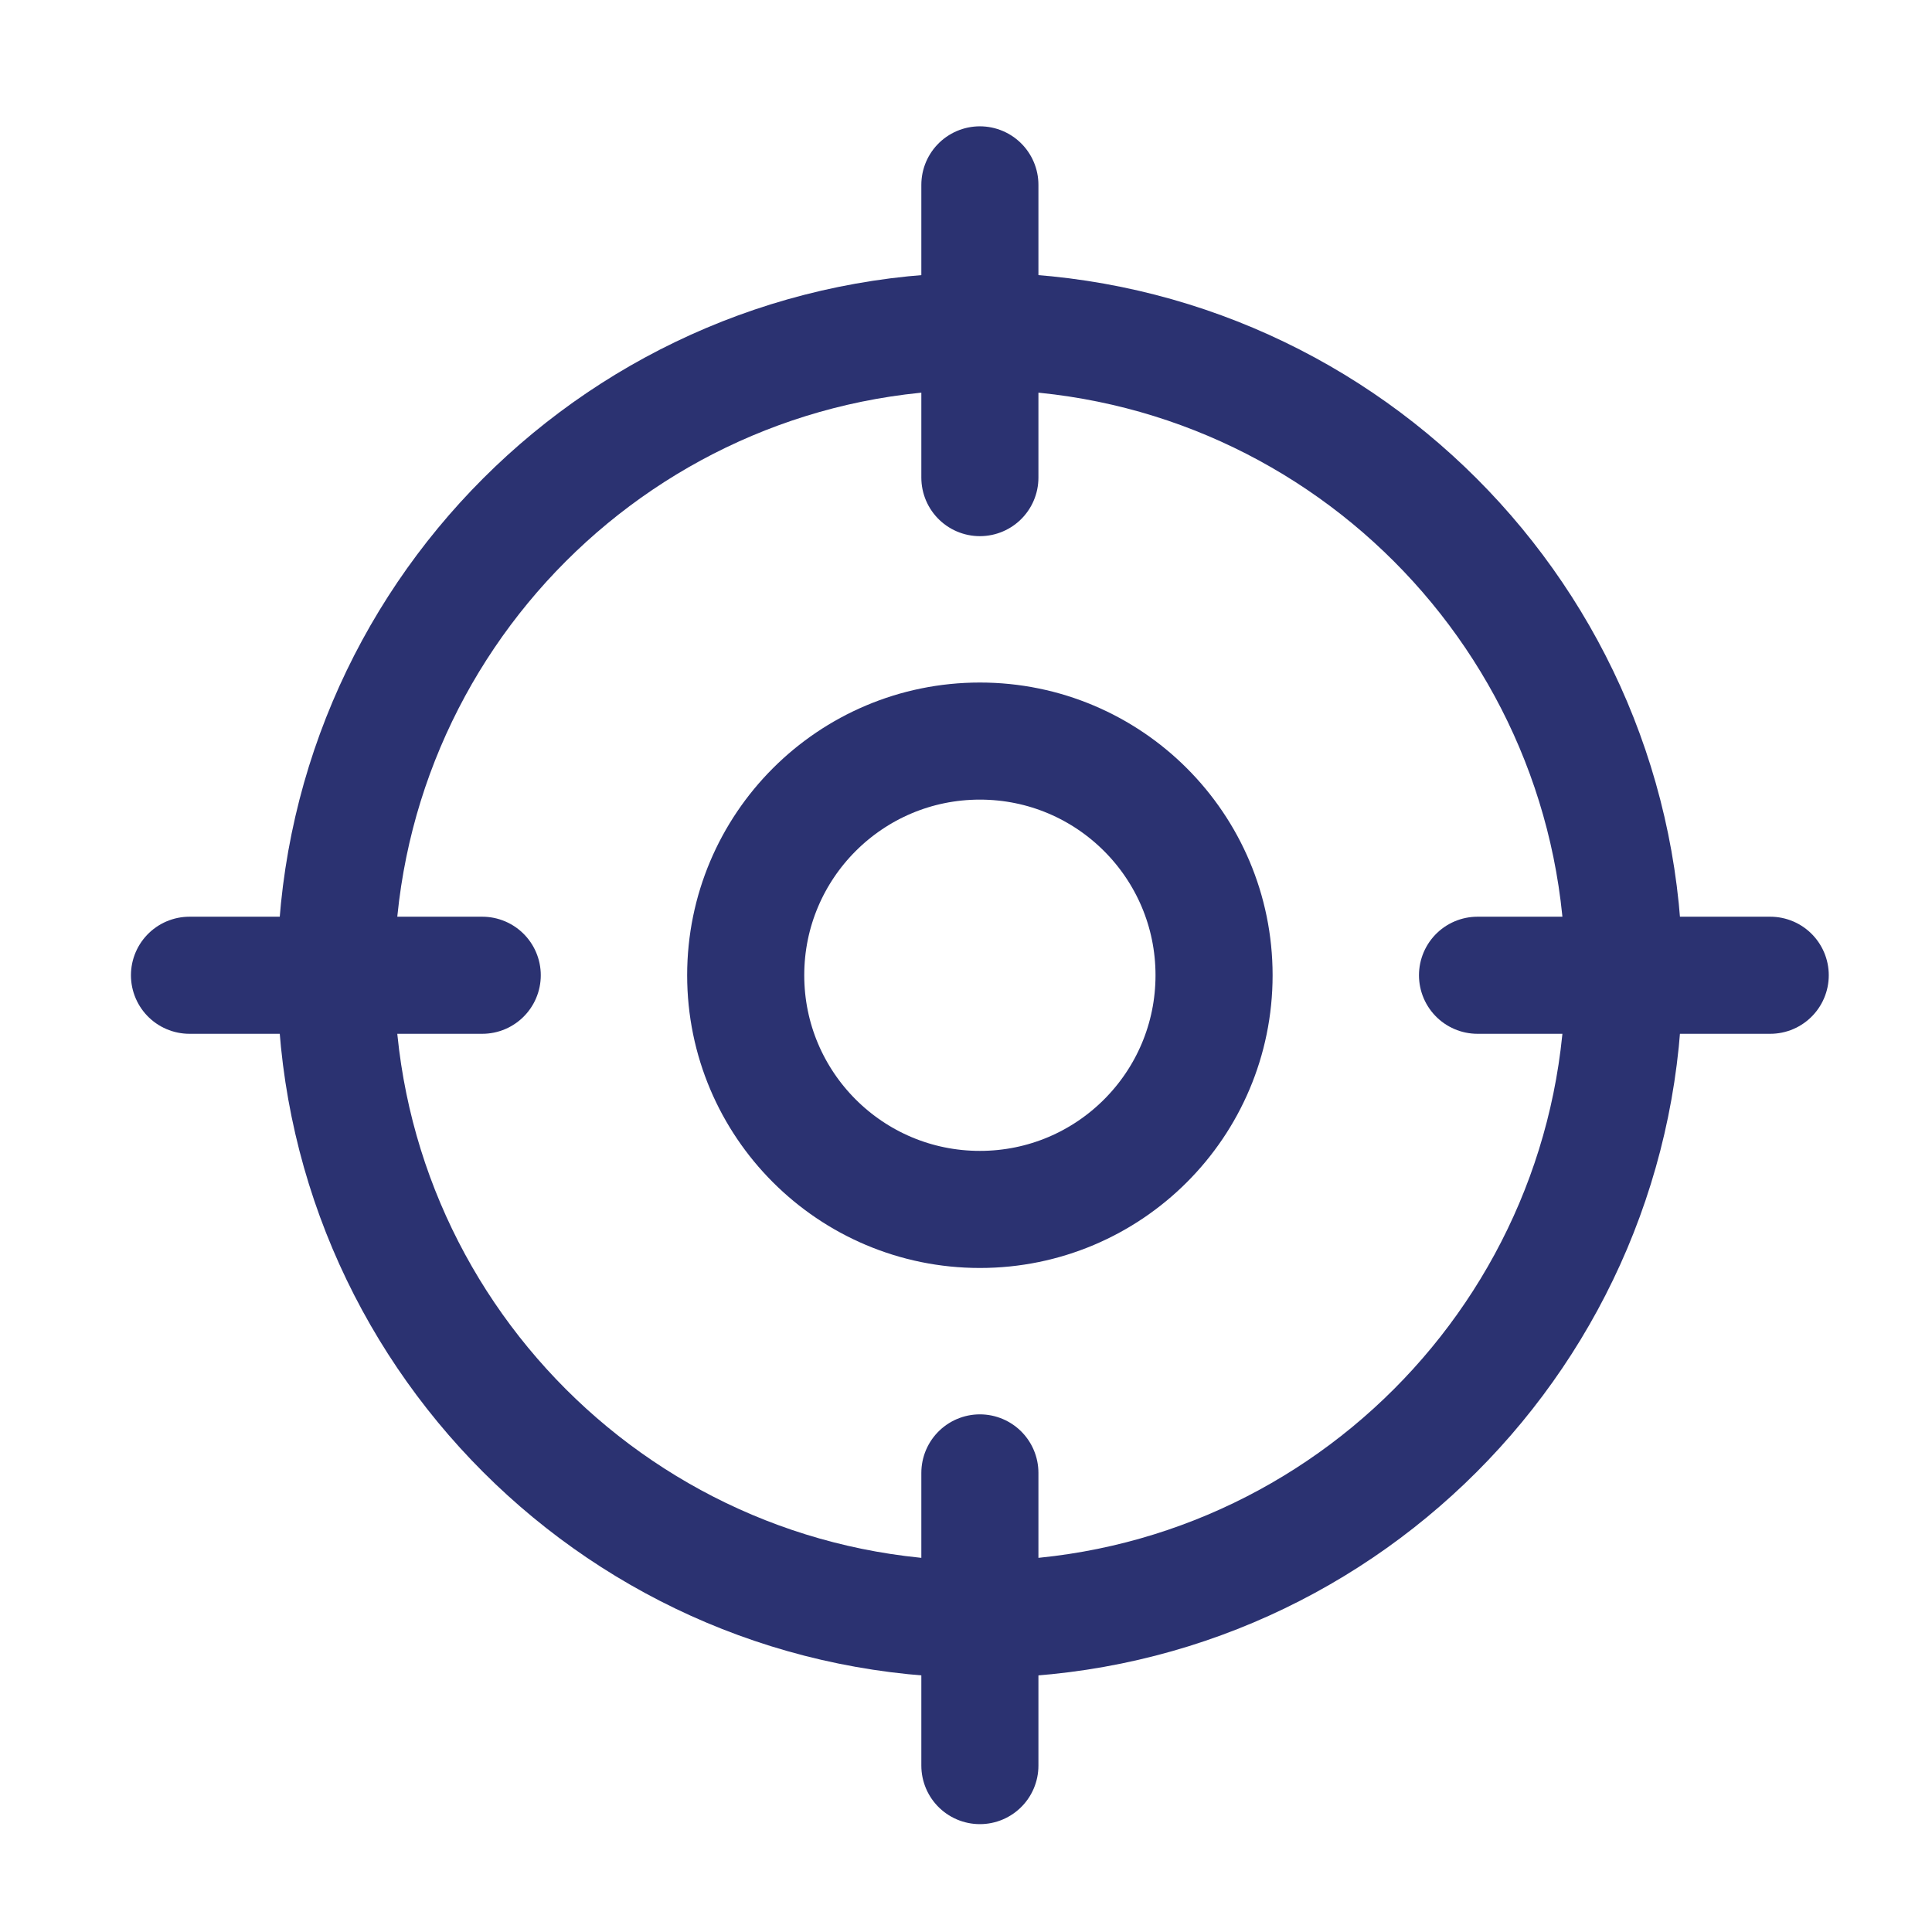 <svg width="38" height="38" viewBox="0 0 38 38" fill="none" xmlns="http://www.w3.org/2000/svg">
<path d="M19.273 31.849C26.268 31.849 31.939 26.177 31.939 19.182C31.939 12.186 26.268 6.515 19.273 6.515C12.277 6.515 6.606 12.186 6.606 19.182C6.606 26.177 12.277 31.849 19.273 31.849Z" stroke="#2B3271" stroke-width="2.303" stroke-linecap="round" stroke-linejoin="round"/>
<path d="M19.273 3.636V9.394" stroke="#2B3271" stroke-width="2.303" stroke-linecap="round" stroke-linejoin="round"/>
<path d="M3.727 19.182H9.485" stroke="#2B3271" stroke-width="2.303" stroke-linecap="round" stroke-linejoin="round"/>
<path d="M19.273 34.727V28.97" stroke="#2B3271" stroke-width="2.303" stroke-linecap="round" stroke-linejoin="round"/>
<path d="M34.818 19.182H29.061" stroke="#2B3271" stroke-width="2.303" stroke-linecap="round" stroke-linejoin="round"/>
<path d="M19.273 23.788C21.817 23.788 23.879 21.726 23.879 19.182C23.879 16.638 21.817 14.576 19.273 14.576C16.729 14.576 14.667 16.638 14.667 19.182C14.667 21.726 16.729 23.788 19.273 23.788Z" stroke="#2B3271" stroke-width="2.303" stroke-linecap="round" stroke-linejoin="round"/>
</svg>
